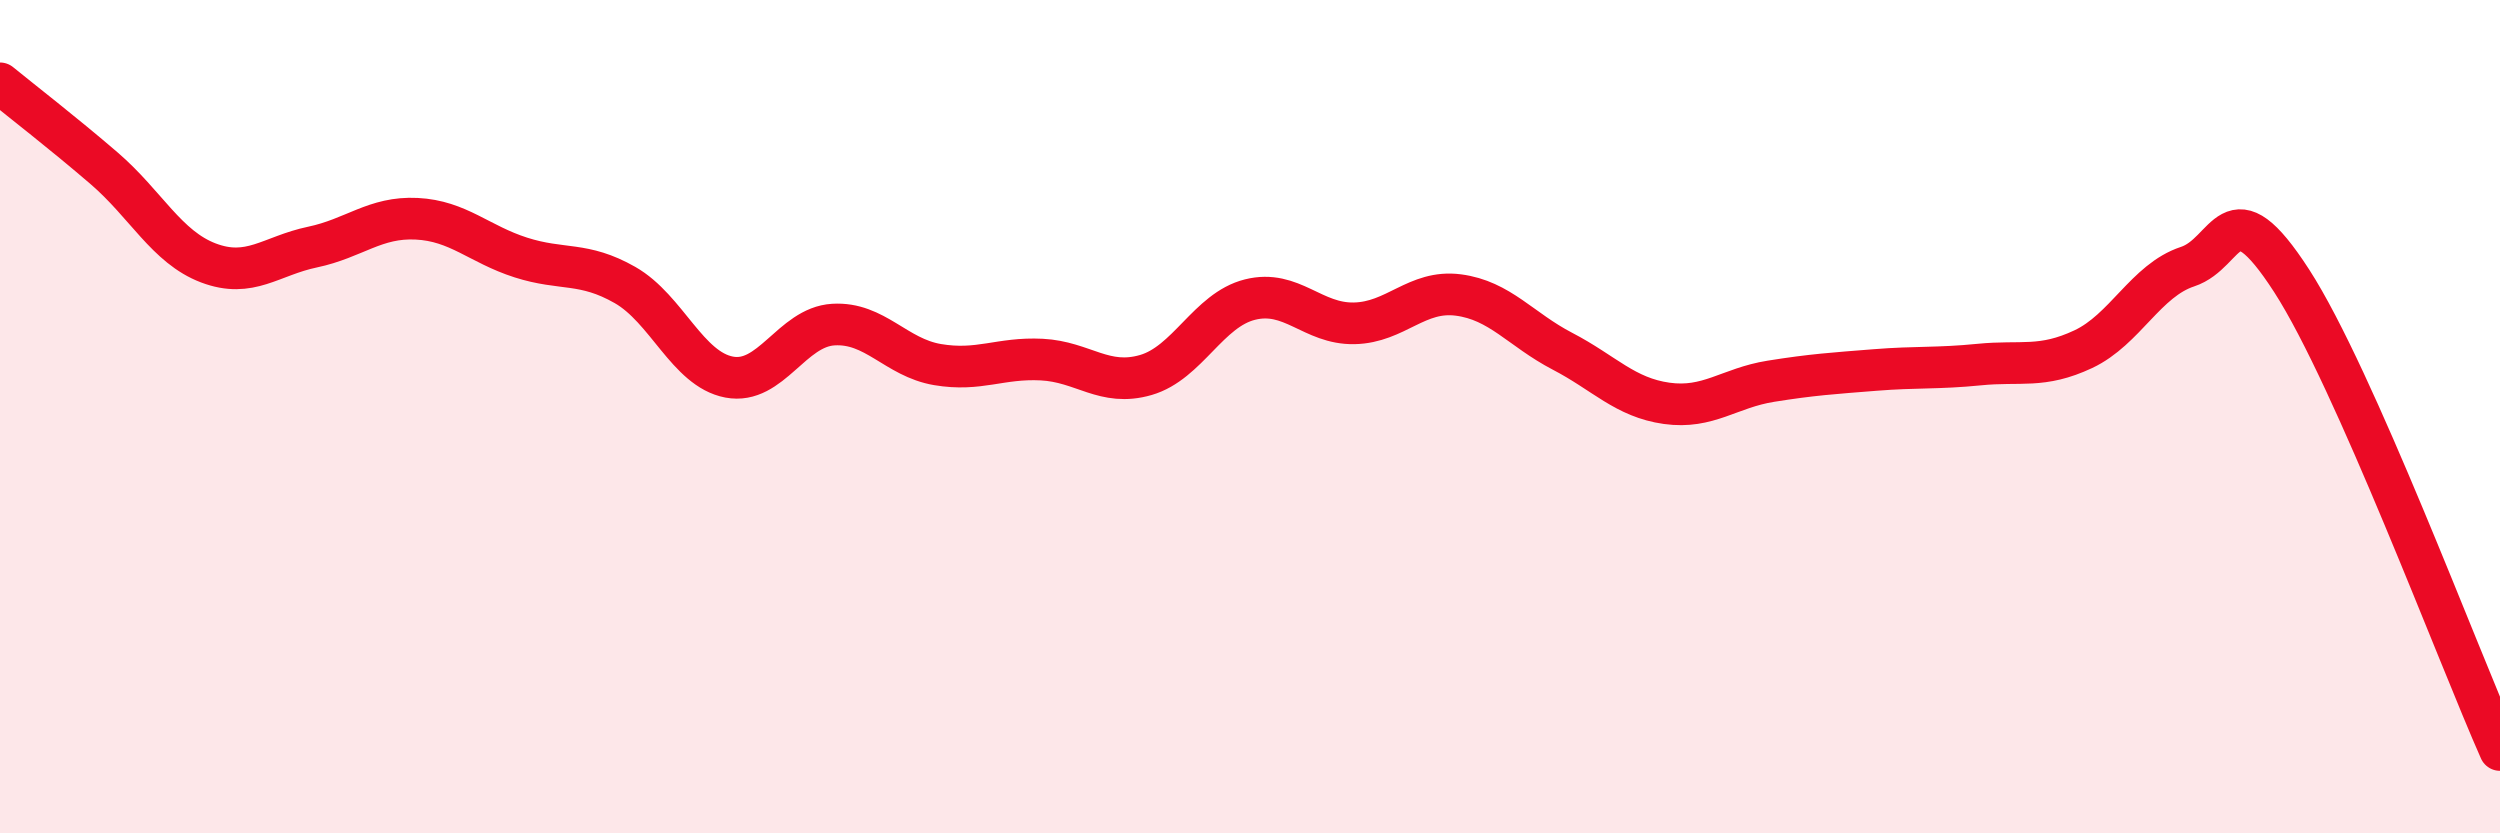 
    <svg width="60" height="20" viewBox="0 0 60 20" xmlns="http://www.w3.org/2000/svg">
      <path
        d="M 0,2 C 0.5,2.41 1.5,3.18 2.5,4.04 C 3.5,4.9 4,5.93 5,6.31 C 6,6.69 6.5,6.14 7.5,5.93 C 8.5,5.72 9,5.2 10,5.25 C 11,5.3 11.5,5.86 12.5,6.18 C 13.5,6.5 14,6.27 15,6.84 C 16,7.41 16.5,8.86 17.5,9.05 C 18.5,9.24 19,7.85 20,7.79 C 21,7.73 21.5,8.58 22.5,8.75 C 23.5,8.92 24,8.58 25,8.63 C 26,8.68 26.5,9.29 27.5,9 C 28.5,8.71 29,7.44 30,7.19 C 31,6.94 31.5,7.78 32.5,7.76 C 33.5,7.74 34,6.95 35,7.08 C 36,7.21 36.5,7.91 37.5,8.43 C 38.5,8.95 39,9.54 40,9.68 C 41,9.82 41.5,9.31 42.5,9.15 C 43.5,8.99 44,8.96 45,8.88 C 46,8.8 46.5,8.85 47.5,8.75 C 48.5,8.65 49,8.85 50,8.38 C 51,7.91 51.5,6.73 52.5,6.4 C 53.5,6.07 53.5,4.42 55,6.74 C 56.5,9.06 59,15.75 60,18L60 20L0 20Z"
        fill="#EB0A25"
        opacity="0.1"
        stroke-linecap="round"
        stroke-linejoin="round"
      />
      <path
        d="M 0,2 C 0.5,2.41 1.5,3.18 2.5,4.04 C 3.5,4.9 4,5.93 5,6.31 C 6,6.69 6.5,6.14 7.5,5.93 C 8.5,5.72 9,5.2 10,5.25 C 11,5.3 11.5,5.86 12.5,6.18 C 13.5,6.5 14,6.27 15,6.84 C 16,7.41 16.5,8.86 17.5,9.05 C 18.5,9.24 19,7.85 20,7.79 C 21,7.73 21.5,8.58 22.5,8.75 C 23.5,8.92 24,8.58 25,8.63 C 26,8.68 26.5,9.29 27.5,9 C 28.5,8.71 29,7.44 30,7.19 C 31,6.94 31.5,7.78 32.5,7.76 C 33.5,7.74 34,6.95 35,7.08 C 36,7.21 36.5,7.91 37.5,8.43 C 38.5,8.95 39,9.54 40,9.68 C 41,9.82 41.5,9.31 42.5,9.15 C 43.5,8.99 44,8.96 45,8.88 C 46,8.8 46.5,8.85 47.5,8.75 C 48.5,8.65 49,8.85 50,8.38 C 51,7.91 51.5,6.73 52.5,6.4 C 53.5,6.07 53.5,4.42 55,6.74 C 56.5,9.06 59,15.75 60,18"
        stroke="#EB0A25"
        stroke-width="1"
        fill="none"
        stroke-linecap="round"
        stroke-linejoin="round"
      />
    </svg>
  